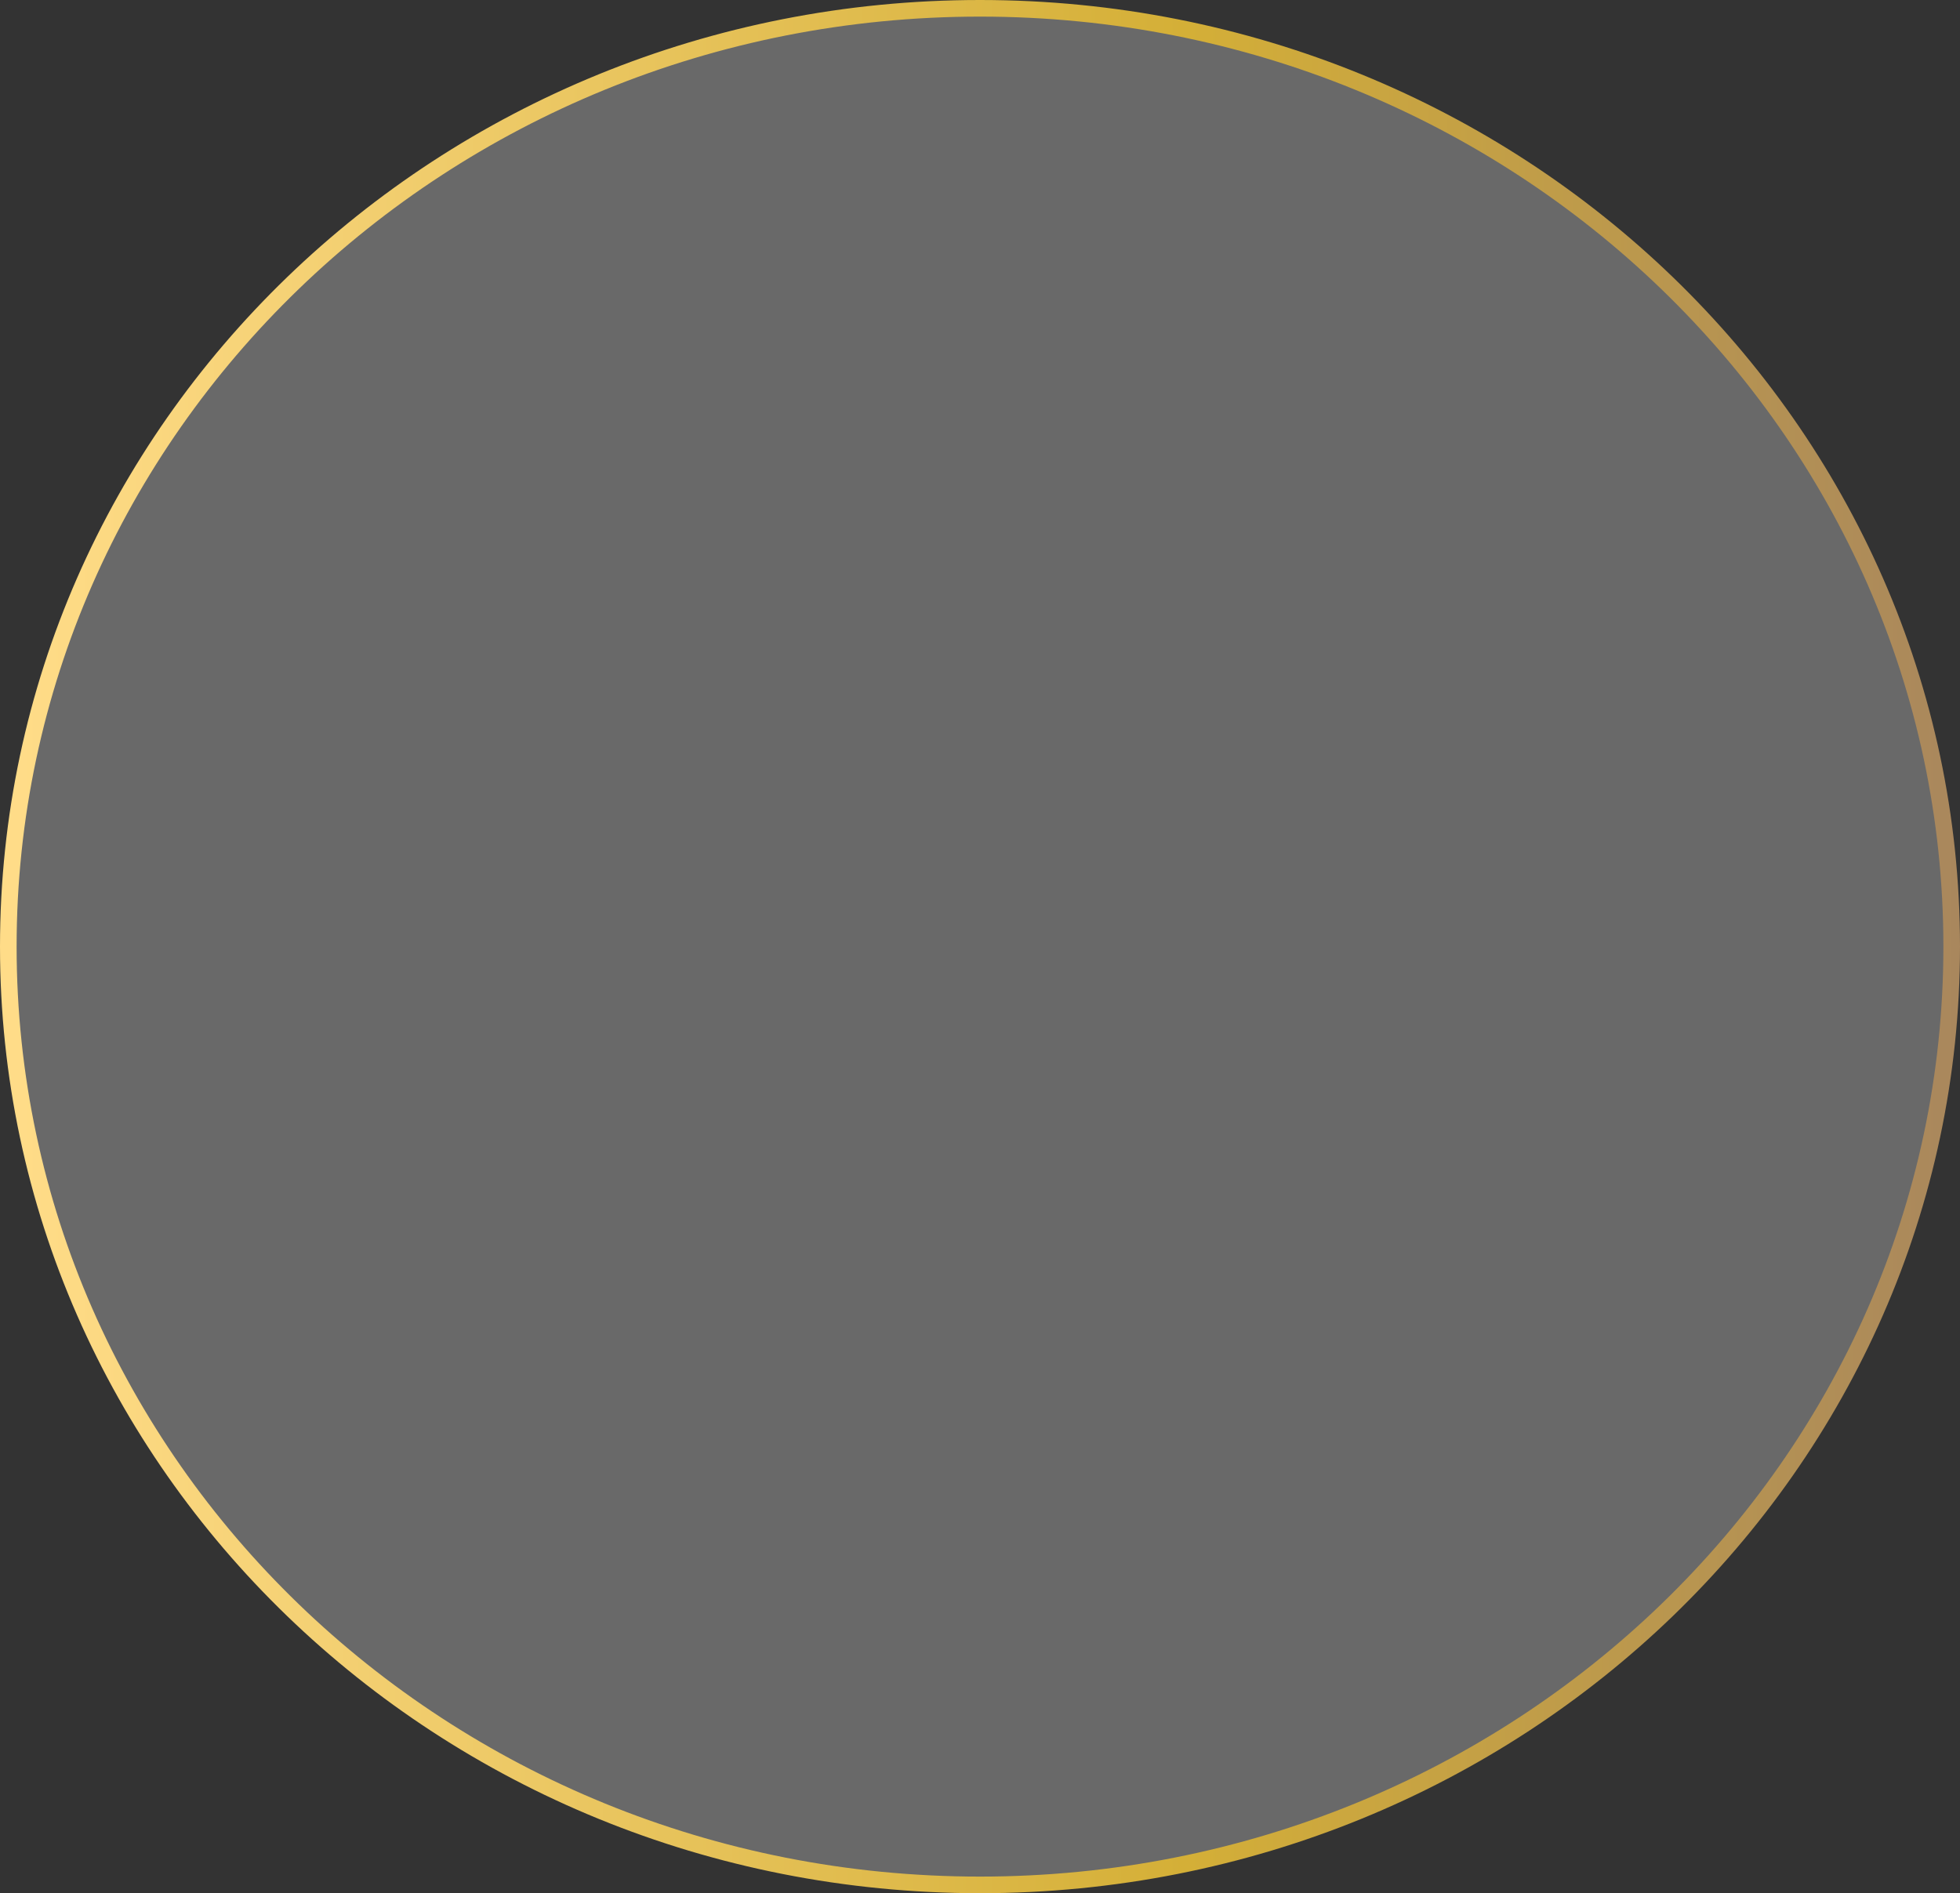 <svg xmlns="http://www.w3.org/2000/svg" width="118" height="114" viewBox="0 0 118 114" fill="none"><rect x="0" y="0" width="118" height="114" fill="#333333" stroke="none"/><path d="M117.5 57C117.5 88.188 91.325 113.5 59 113.5C26.675 113.5 0.5 88.188 0.5 57C0.5 25.812 26.675 0.5 59 0.5C91.325 0.5 117.5 25.812 117.5 57Z" fill="#F5F5F5" fill-opacity="0.28" stroke="url(#paint0_linear_3_1199)"></path><defs><linearGradient id="paint0_linear_3_1199" x1="118" y1="57" x2="0" y2="57" gradientUnits="userSpaceOnUse"><stop stop-color="#A9875D"></stop><stop offset="0.395" stop-color="#D4AF37"></stop><stop offset="0.99" stop-color="#FFDC88"></stop></linearGradient></defs></svg>